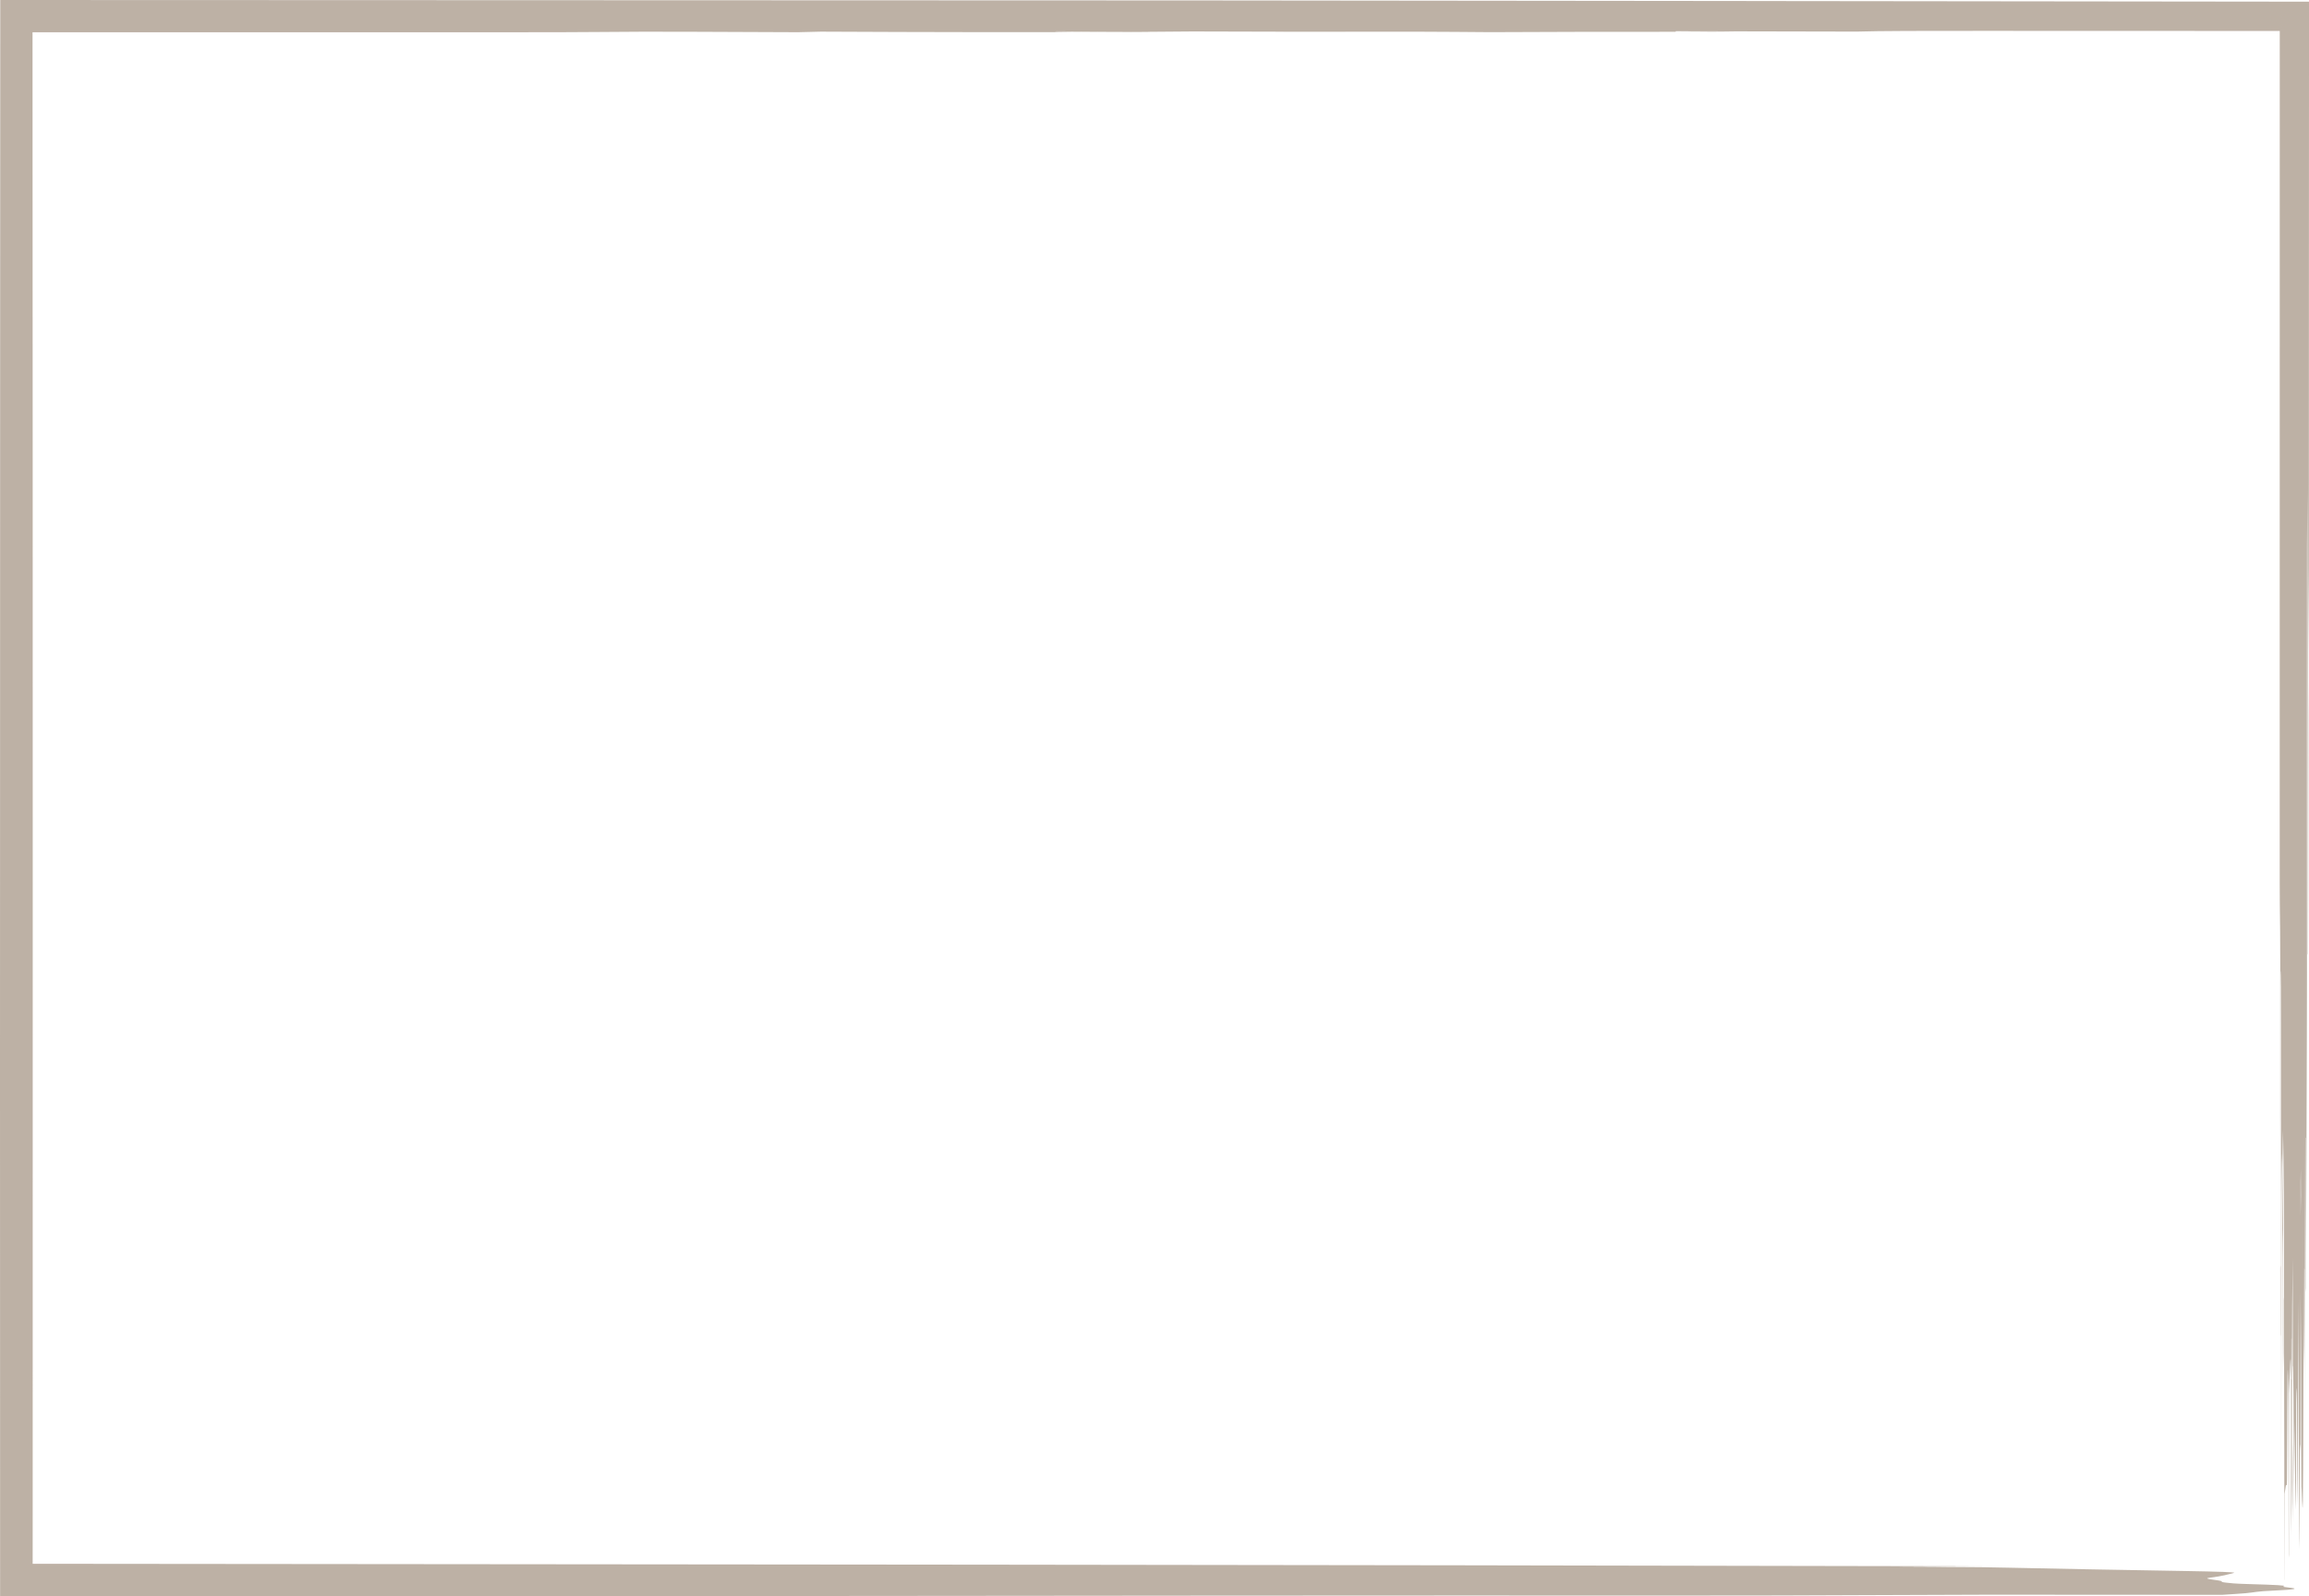 <?xml version="1.0" encoding="UTF-8" standalone="no"?><svg xmlns="http://www.w3.org/2000/svg" xmlns:xlink="http://www.w3.org/1999/xlink" fill="#bdb1a5" height="2403.3" preserveAspectRatio="xMidYMid meet" version="1" viewBox="0.0 0.0 3476.4 2403.3" width="3476.4" zoomAndPan="magnify"><g><g id="change1_1"><path d="M2629.33,1.52c-273.52-.29-552.52-.58-829.82-.87C1317.24,.47,834.4,.3,351.8,.12,234.66,.08,117.52,.04,.37,0c-.06,173.35-.11,346.71-.17,520.1-.07,365.78-.13,731.71-.2,1097.42,.05,261.96,.1,523.9,.16,785.82,338.49-.09,676.97-.19,1015.46-.28,30.49-.02,60.97-.04,91.38-.06,477.58-.45,954.48-1,1435.22-.77,87.91,.04,185.69-.18,264.32-.62,120.6-.68,238.88-.83,367.22-.6,58.57,.05,118.41,.11,171.49,.16,13.77-.94,27.15-1.71,35.76-2.48,14.97-1.35,14.12-2.73,43.67-4.03,33.14-1.46,35.88-2.87,22.46-4.34-6.42-.7-12.33-1.41-8.62-2.11,6.03-1.14-12.75-2.18-51.58-3.23-24.72-.67-28.03-1.45-35.37-2.19-6.4-.65-6.68-1.3-6.74-1.95-.17-1.85-32.86-3.67-17.62-5.53,19.65-2.4,26.61-4.82,36.24-7.24,4.1-1.03-22.71-1.94-74.52-2.82-95.21-1.62-189.44-3.25-266.02-4.99-26.99-.61-47.97-.99-103.2-1.14-19.61-.11-37.4-.21-66.18-.37,48.17-.22,84.72-.38,133.93-.6-273.08-.51-528.55-.99-785.44-1.48-236.83-.32-476.22-.64-712.67-.96-477.9-.45-958.84-.89-1440.18-1.34v-.12l.02-24.22,.02-48.87c.02-317.18,.05-634.95,.07-952.46-.02-212.64-.05-425.31-.07-637.9-.07-173.88-.14-347.61-.21-521.49,0-40.23-.02-80.45-.02-120.69,248.12-.03,496.28-.05,744.39-.08,36.45,0,81.67-.1,106.97-.36,45.8-.47,88.49-.56,142.83-.32,46.36,.19,93.99,.38,158.23,.64,9.11-.22,23.77-.58,34.43-.83,146.25,.77,351.34,1.02,503.98,.72q-174.23-.28-148.45-1.25c40.25,.3,78.4,.59,119.57,.9,33.79-.27,65.64-.52,84.74-.67,59.19,.16,106.22,.28,154.18,.4,63.65,0,128.84,0,191.88,0,33.7,.05,64.21,.4,101.84,.65,75.78-.53,178.27-.5,279.39-.56v-.86c91.53,.19,178.16,.38,272.14,.57,34.09-1.06,103.24-1.17,189.14-1.1,149.02,.05,298.68,.1,448.12,.15v.99c-.02,413.04-.05,826.1-.07,1239.16,0,25.36-.01,64.6,.15,73.8,.92,50.84,.63,126.98,.67,197.52,.04,83.18-.1,168.46,.4,247.67v-343.39c.8-3.17,.78,40.85,.79,78.81,.02,113.35,.05,226.86,.07,340.1,.09,109.33,.19,218.41,.28,327.6,.08-122.75,.16-244.02,.24-365.3,0-49.53-.03-97.12,.81-107.13,.84,104.75,.03,231.2,.66,346.59,.36-83.47-.39-187.26,.86-234.03-.32-34.78-.56-60.45-.84-91.5,.34-22.34,.6-40.02,.84-56.05,1.2,55.04,1.8,127.41,1.44,244.94-.08,25.19,.12,56.63,.19,85.32,.11,50.81,.22,101.39,.33,152.67,0,64.21,0,129.09,.01,193.68l.14,.83c.11-43.41,.22-86.82,.33-129.97,.73-4.85,1.33-9.38,1.92-12.54,.56-3,1.55,5.86,1.6-8.32,.33-99.66,.78-171.89,1.31-165.3,1.05,13.32,.8,98.72,1.03,155.38,.1,40.48,.2,84.71,.3,127.26l.33-4.72c0-42.54,0-85.1,0-127.6,.03-40.8,.05-81.54,.07-115.67,.67-15.52,1.16-24.57,1.63-38.18,1.13-32.69,1.57-5.28,1.53,99.74-.02,49.38-.33,100.02,.07,153.14,.45-34.04,.85-63.66,1.06-79.31,.26-129.15,.06-248.86,1.26-339.36,.06,54.44,.13,108.88,.19,163.21q1.24-5.13,1.67,183.52c.29-34.1,.54-65.12,.82-98.47q1.07,109.17,2.21,131.25c.12-34.79,.24-70.94,.36-106.45-.01-49.58,.15-79.72,.72-76,.5,3.24,.79,30.64,.79,79.59,.06,31.87,.12,63.78,.18,98.15,1.57-57.53,1.16-184.47,1.6-311.63,.96,133.57,.52,276.63,1.39,375.43,.98-24.2,.18-189.19,1.76-151.56,.08-72.2,.16-142.53,.26-234.4,1.02,93.42,.46,213.1,1.31,292.13,.07,1.08,.22,1.86,.36,5.73,1.84,50.72,2.08,37.26,2.48-131.07,.06-23.61,.17-59.67,.36-65.12,.75-22.15,.97-75.13,1.08-138.44l.32,2.41c.18,62.61,.36,125.21,.56,193.86,.17-137.42,.09-269.64,.65-392.32l.35-.56,.41,226.81,.43,6.02c-.27-82.74,.36-139.95,.52-200.16,.32-122.31,1.04-240,.77-375.71-.02-92.96-.03-190.71-.05-286.25,.05-87.14,.1-174.35,.15-261.22,.12-19.76,.23-38.5,.51-84.09,.24,253.58,.46,475.77,.67,697.96l.39,1.63c.07-35.26,.14-70.33,.2-105.82,.05-60.22,.1-120.68,.15-181.1,.02-25.57,.11-57.77-.03-75.83-.48-63.7-.03-134.04,.3-159.68,.51-40.08,.48-77.18,.53-122.95,.08-241.67,.17-484.03,.25-726.74,.02-21,.03-42.01,.05-63.04-282.17-.32-565.35-.65-847.12-.97Zm820.46,2073.95c.02-19.77,.05-39.62,.07-59.16,0-1.43,.25-1.39,.25-.65,.02,20.75,.04,41.67,.06,62.57l-.37-2.76Zm14.02-245.25c-.06-23.15-.09-37.41-.12-50.62,.01-7.37,.18-13.05,.28-19.5,.07,13.24,.14,26.15,.21,39.85,0,6.5-.17,14.79-.37,30.27Z"/><path d="M2524.41 47.82L2522.95 47.82 2522.95 47.86 2524.41 47.82z"/><path d="M3452.12,2261.3c.01,8.68,.19,15.35,.39,30.34,.27-44.73,.44-78.28-.4-120.48,0,41.9,.01,66.43,.01,90.14Z"/><path d="M3433.33 2011.82L3433.59 2009.35 3433.59 1904.99 3433.17 1908.68 3433.33 2011.82z"/><path d="M3437.9,2059.87v-102.89l-.28-3.96c-.05,27.91-.1,55.73-.15,83.81,0,5.04,.21,11.32,.44,23.03Z"/><path d="M1932.24 48.51L2025.22 48.51 2025.24 48.36 1932.29 48.36 1932.24 48.51z"/><path d="M2526.24,47.82c29.71,.04,59.11,.08,88.5,.12-31.58-.57-60.6-.44-88.5-.12Z"/><path d="M2524.75,47.82c-.33,0-1.8,.04-1.8,.04l3.29-.04h-1.5Z"/></g></g></svg>